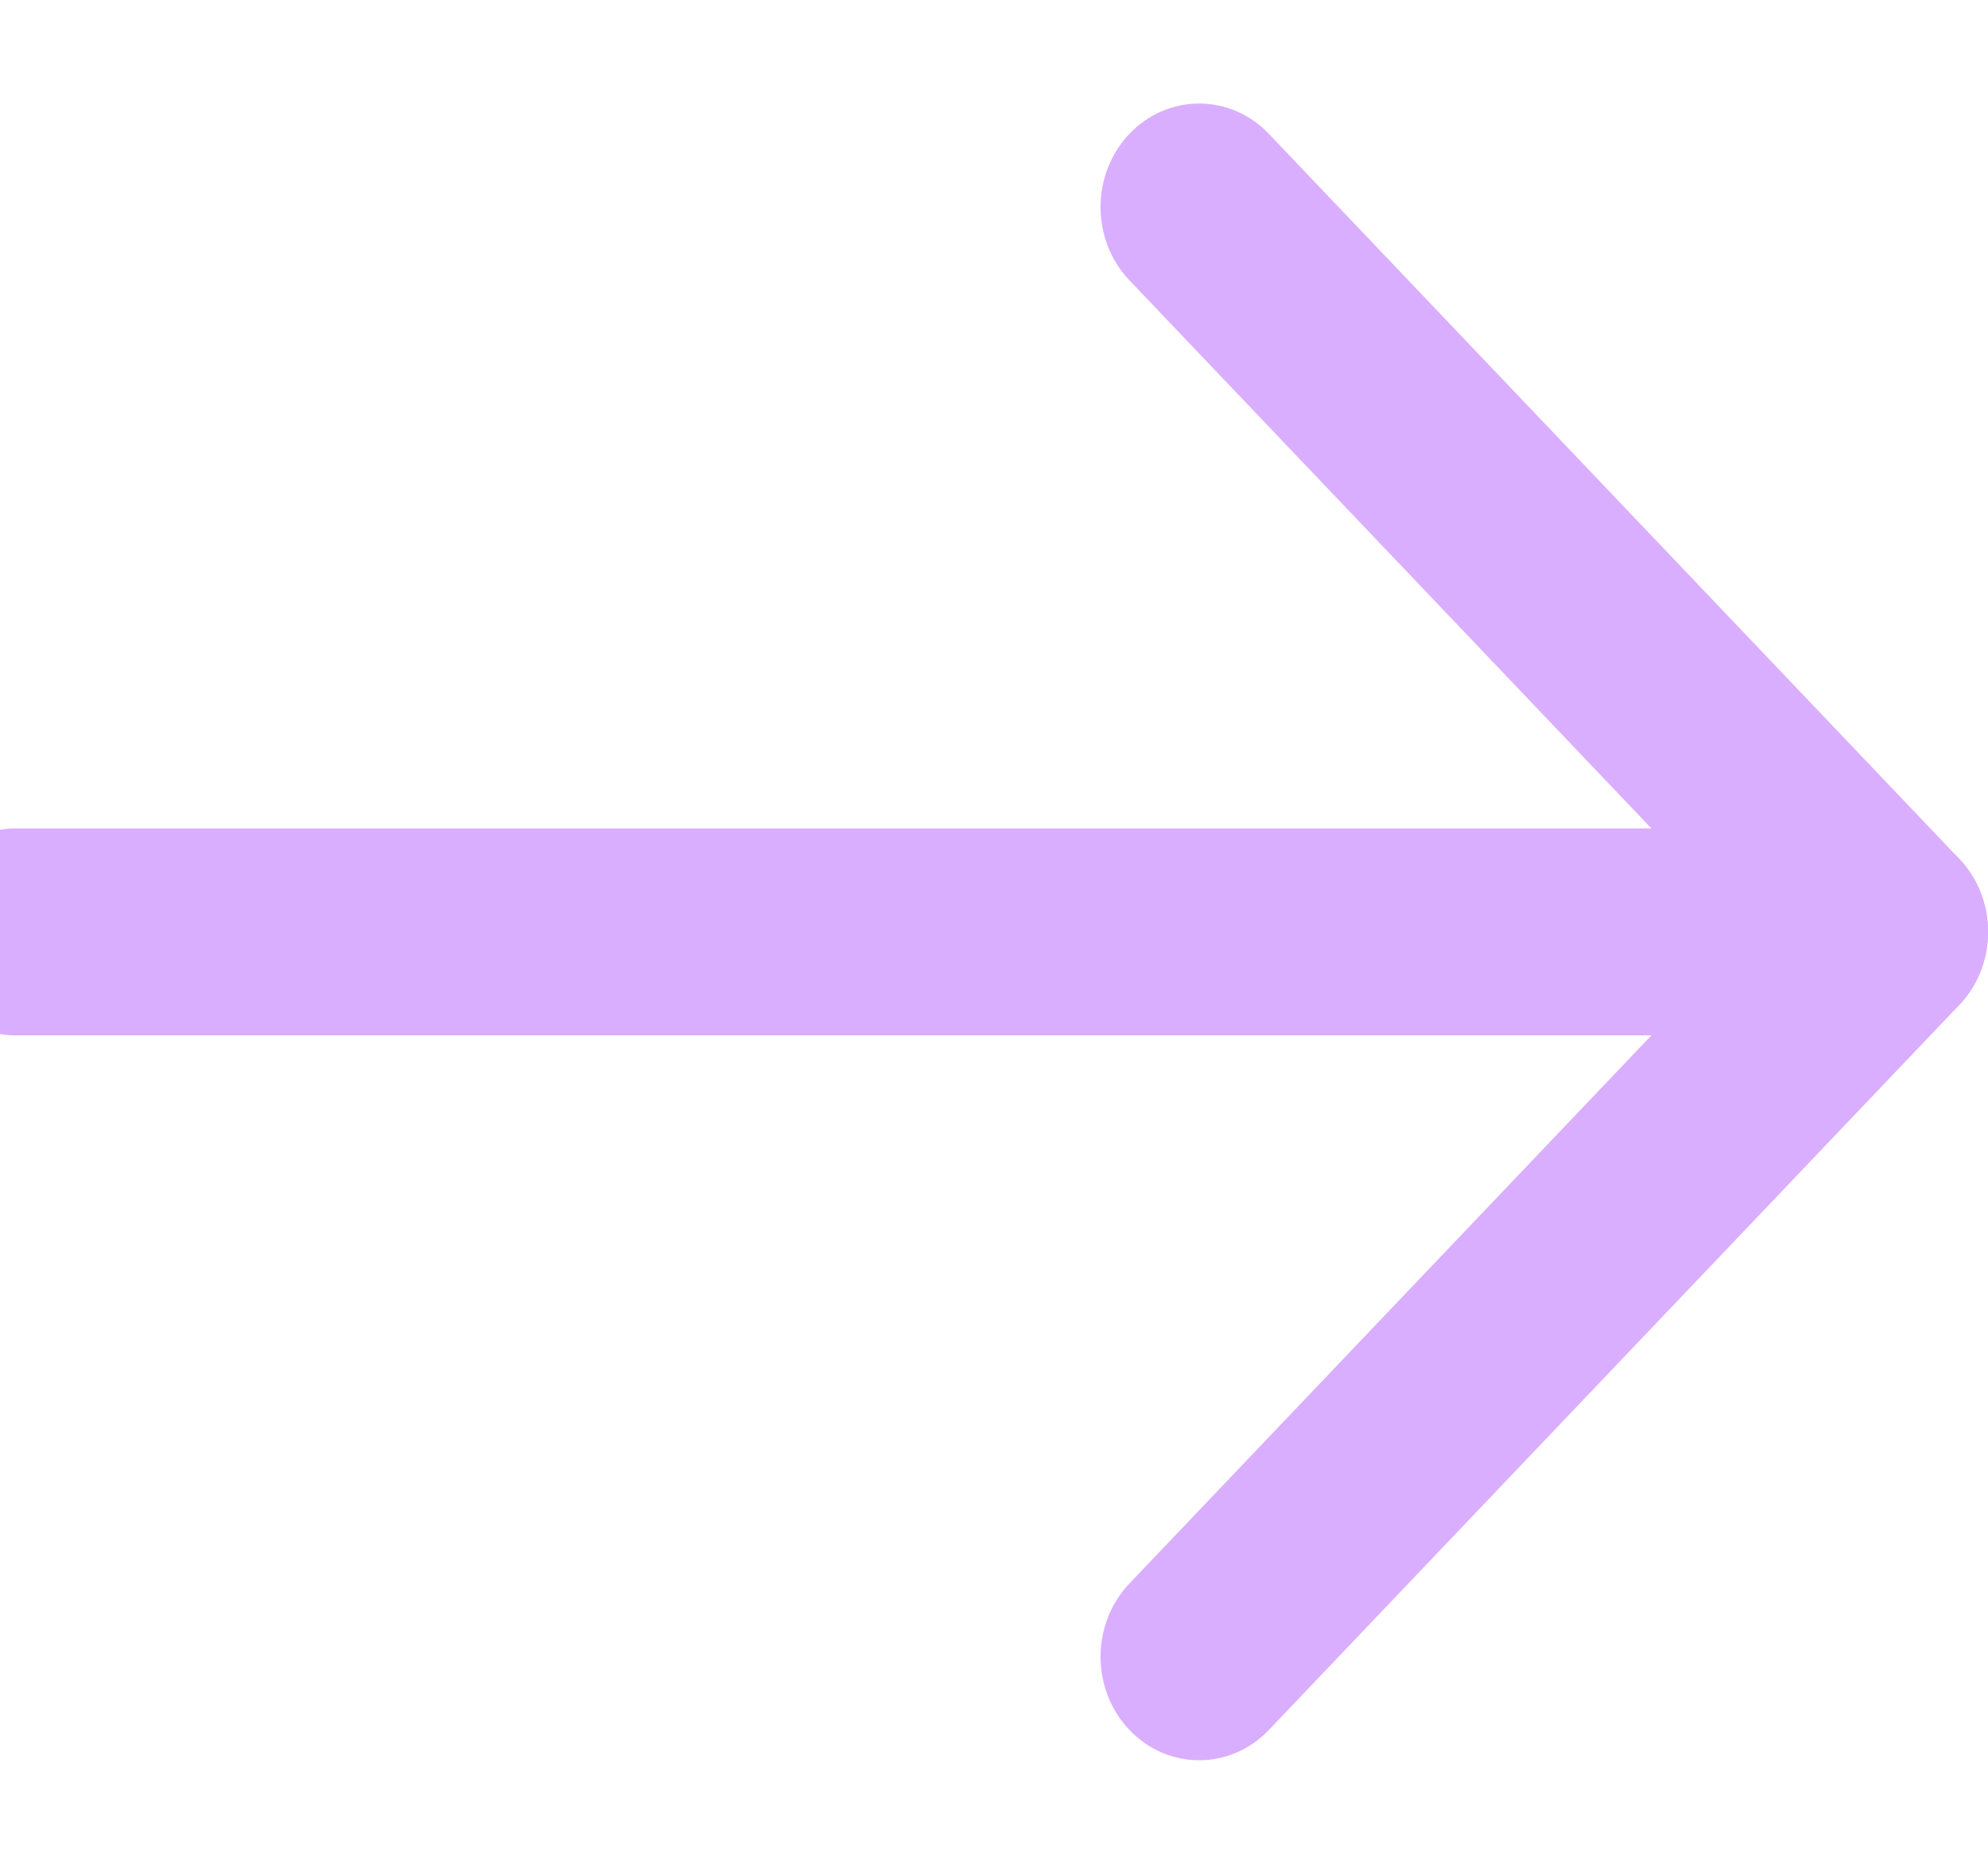 <svg width="16" height="15" viewBox="0 0 16 15" fill="none" xmlns="http://www.w3.org/2000/svg">
<path d="M15.207 6.667C15.645 6.667 16 7.04 16 7.5C16 7.96 15.645 8.333 15.207 8.333L0.127 8.333C-0.311 8.333 -0.667 7.96 -0.667 7.5C-0.667 7.04 -0.311 6.667 0.127 6.667L15.207 6.667Z" fill="#DAAEFF"/>
<path d="M9.09 1.077C9.4 0.752 9.902 0.752 10.212 1.077L15.768 6.911C16.078 7.236 16.078 7.764 15.768 8.089L10.212 13.923C9.902 14.248 9.4 14.248 9.09 13.923C8.78 13.597 8.78 13.07 9.09 12.744L14.084 7.5L9.09 2.256C8.78 1.93 8.78 1.403 9.09 1.077Z" fill="#DAAEFF"/>
</svg>

